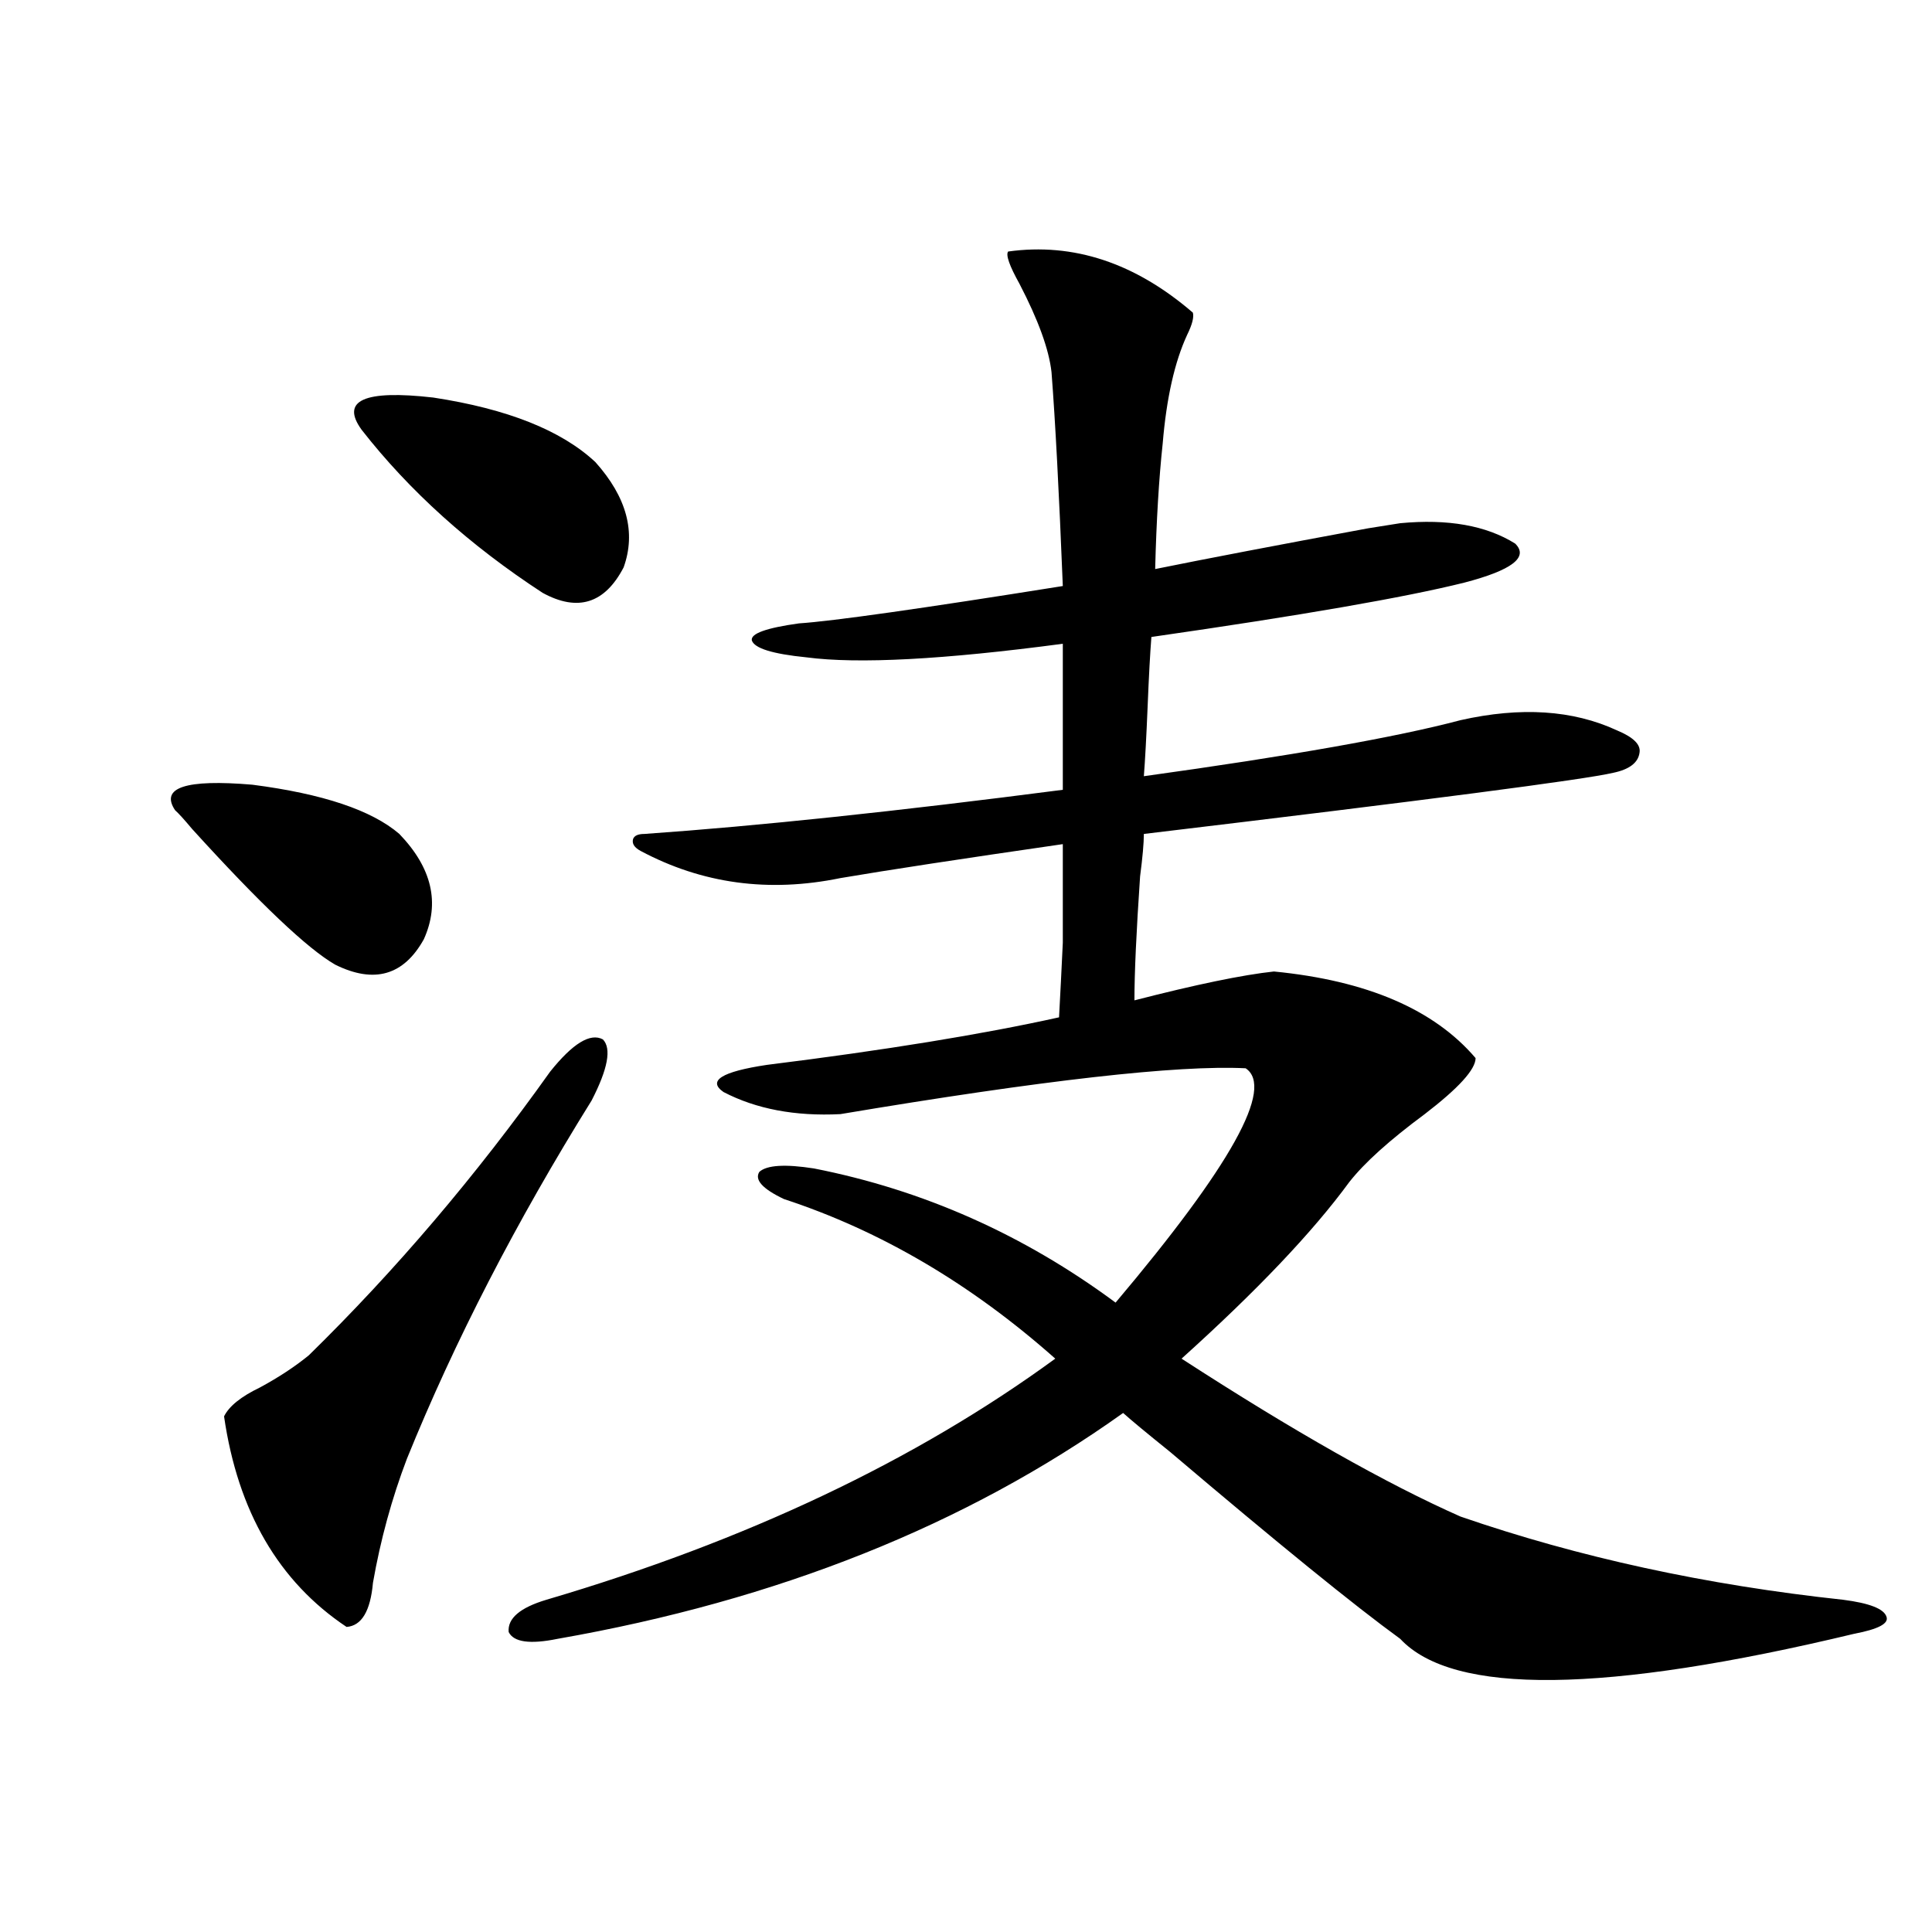 <?xml version="1.0" encoding="utf-8"?>
<!-- Generator: Adobe Illustrator 16.0.0, SVG Export Plug-In . SVG Version: 6.00 Build 0)  -->
<!DOCTYPE svg PUBLIC "-//W3C//DTD SVG 1.1//EN" "http://www.w3.org/Graphics/SVG/1.1/DTD/svg11.dtd">
<svg version="1.1" id="图层_1" xmlns="http://www.w3.org/2000/svg" xmlns:xlink="http://www.w3.org/1999/xlink" x="0px" y="0px"
	 width="1000px" height="1000px" viewBox="0 0 1000 1000" enable-background="new 0 0 1000 1000" xml:space="preserve">
<path d="M206.702,431.648c16.905,17.578,21.128,35.747,12.683,54.492c-10.411,18.759-25.7,23.153-45.853,13.184
	c-14.313-8.198-39.023-31.641-74.145-70.313c-3.902-4.683-6.829-7.91-8.78-9.668c-7.805-11.714,5.519-16.108,39.999-13.184
	C167.023,410.856,192.389,419.344,206.702,431.648z M284.749,554.695c11.707-14.64,20.808-20.215,27.316-16.699
	c4.543,4.696,2.592,15.243-5.854,31.641c-39.023,62.704-70.897,124.517-95.607,185.449c-7.805,20.517-13.658,41.899-17.561,64.16
	c-1.311,14.64-5.854,22.261-13.658,22.852c-35.121-23.429-56.264-59.766-63.413-108.984c2.592-5.273,8.78-10.245,18.536-14.941
	c9.756-5.273,18.201-10.835,25.365-16.699C204.751,657.527,246.366,608.61,284.749,554.695z M308.163,239.168
	c16.25,18.169,21.128,36.337,14.634,54.492c-9.756,18.759-23.749,23.153-41.95,13.184c-37.728-24.609-68.946-52.734-93.656-84.375
	c-11.066-15.229,1.296-20.792,37.072-16.699C262.631,211.634,290.603,222.771,308.163,239.168z M836.931,378.035
	c8.445,3.516,12.348,7.333,11.707,11.426c-0.655,5.273-5.213,8.789-13.658,10.547c-14.969,3.516-95.942,14.063-242.921,31.641
	c0,4.696-0.655,12.017-1.951,21.973c-1.951,28.716-2.927,50.098-2.927,64.16c31.859-8.198,55.929-13.184,72.193-14.941
	c48.124,4.696,82.925,19.638,104.388,44.824c0,5.864-8.78,15.532-26.341,29.004c-18.216,13.485-31.219,25.2-39.023,35.156
	c-18.871,25.79-47.804,56.25-86.827,91.406c57.88,37.505,106.004,64.751,144.387,81.738
	c61.127,21.094,127.146,35.458,198.044,43.066c13.658,1.758,21.128,4.683,22.438,8.789c1.296,3.516-4.237,6.44-16.585,8.789
	c-129.433,31.05-207.8,31.929-235.116,2.637c-23.414-17.001-63.093-49.219-119.021-96.68c-12.362-9.956-20.487-16.699-24.39-20.215
	c-81.309,58.008-178.867,96.968-292.676,116.895c-14.313,2.925-22.773,1.758-25.365-3.516c-0.655-7.031,5.854-12.606,19.512-16.699
	c103.412-30.46,191.215-72.07,263.408-124.805c-43.581-38.672-90.409-66.206-140.484-82.617
	c-11.066-5.273-15.289-9.956-12.683-14.063c3.902-3.516,13.323-4.093,28.292-1.758c56.584,11.138,108.61,34.277,156.094,69.434
	c59.831-70.89,82.27-111.319,67.315-121.289c-35.121-1.758-105.043,6.152-209.751,23.73c-23.414,1.181-43.581-2.637-60.486-11.426
	c-8.46-5.851-0.976-10.547,22.438-14.063c61.127-7.608,111.537-15.82,151.216-24.609c0.641-11.714,1.296-24.609,1.951-38.672
	c0-11.714,0-28.702,0-50.977c-52.682,7.622-91.064,13.485-115.119,17.578c-37.072,7.622-71.553,2.938-103.412-14.063
	c-3.262-1.758-4.558-3.804-3.902-6.152c0.641-1.758,2.592-2.637,5.854-2.637c58.535-4.093,130.729-11.714,216.58-22.852v-75.586
	c-61.797,8.212-106.019,10.547-132.68,7.031c-17.561-1.758-26.996-4.683-28.292-8.789c-0.655-3.516,7.47-6.44,24.39-8.789
	c17.561-1.167,63.078-7.608,136.582-19.336c-1.951-48.628-3.902-85.542-5.854-110.742c-1.311-11.714-6.829-26.944-16.585-45.703
	c-5.213-9.366-7.164-14.941-5.854-16.699c33.811-4.683,65.685,5.864,95.607,31.641c0.641,2.349-0.335,6.152-2.927,11.426
	c-6.509,14.063-10.731,32.821-12.683,56.25c-1.951,18.169-3.262,39.853-3.902,65.039c26.006-5.273,62.758-12.305,110.241-21.094
	c7.149-1.167,12.683-2.046,16.585-2.637c24.71-2.335,44.542,1.181,59.511,10.547c7.149,7.031-1.631,13.774-26.341,20.215
	c-30.578,7.622-84.556,17.001-161.947,28.125c-0.655,8.212-1.311,20.215-1.951,36.035c-0.655,15.82-1.311,27.837-1.951,36.035
	c76.096-10.547,130.729-20.215,163.898-29.004C787.176,365.73,814.157,367.488,836.931,378.035z"/>
</svg>
